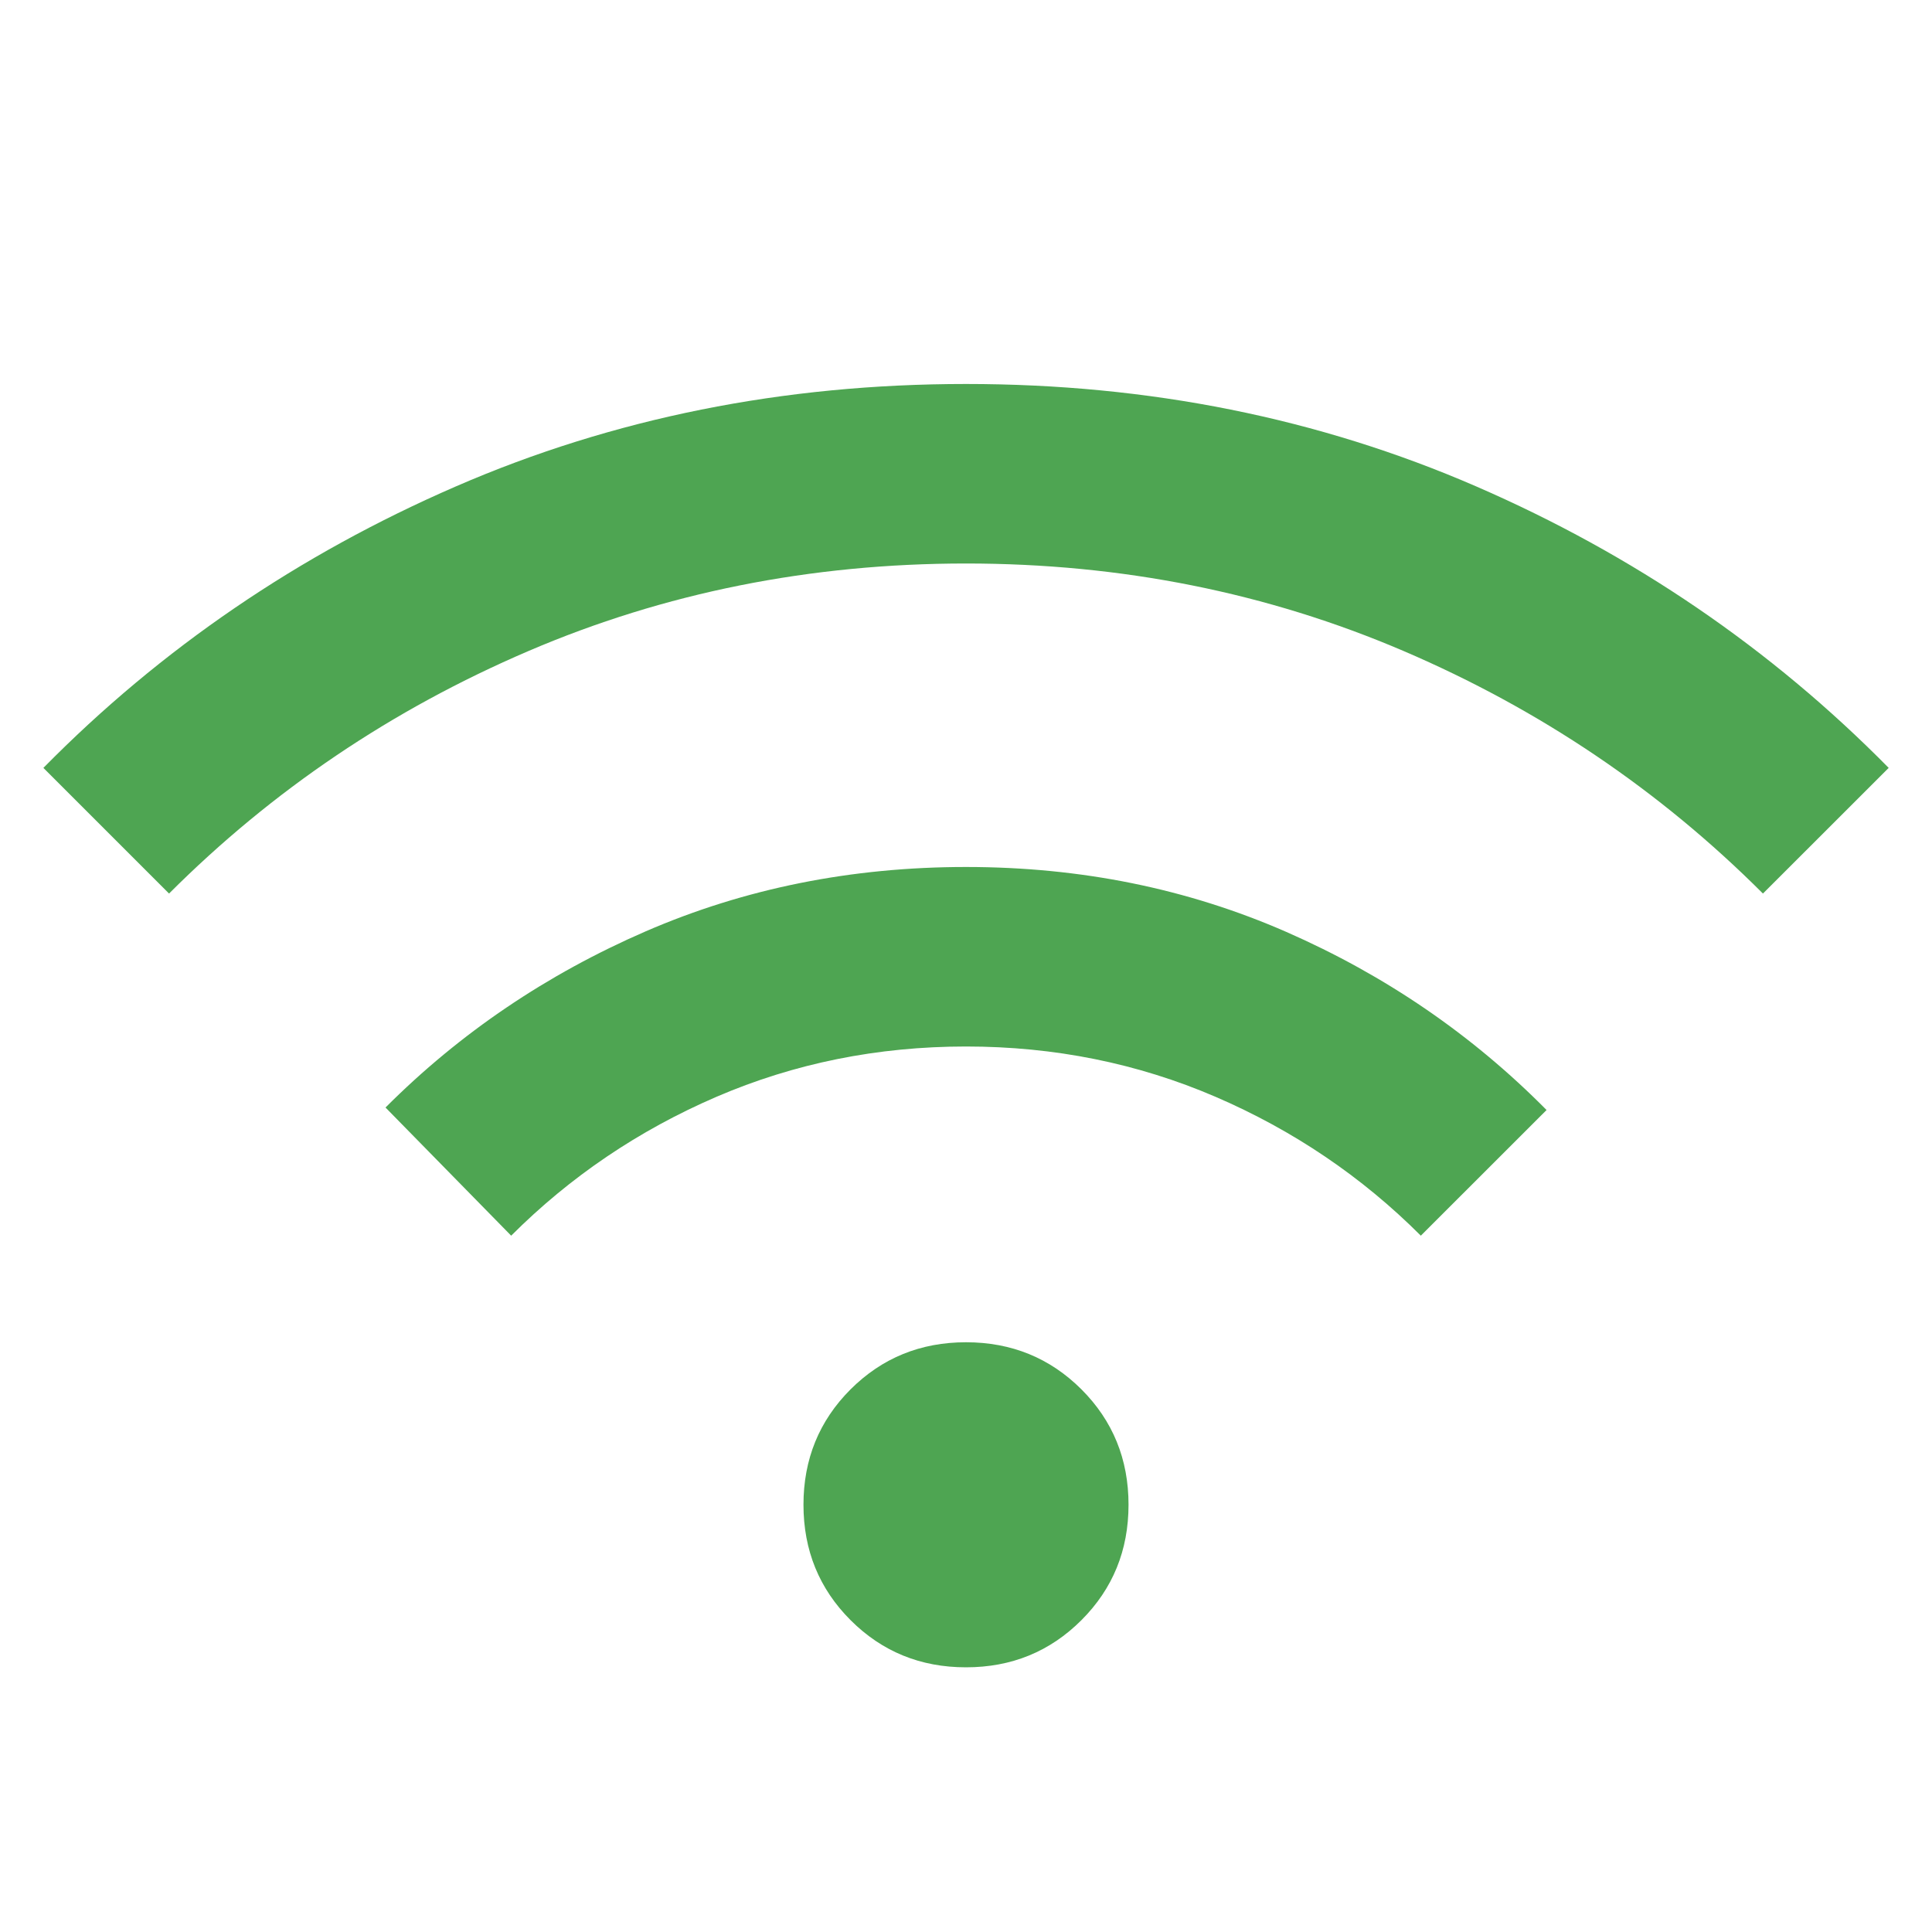 <svg xmlns="http://www.w3.org/2000/svg" width="24" height="24" viewBox="0 0 24 24" fill="none"><path d="M12 20.712C11.435 20.712 10.957 20.517 10.566 20.126C10.176 19.736 9.981 19.258 9.981 18.692C9.981 18.127 10.176 17.649 10.566 17.259C10.957 16.869 11.435 16.674 12 16.674C12.565 16.674 13.043 16.869 13.434 17.259C13.824 17.649 14.019 18.127 14.019 18.692C14.019 19.258 13.824 19.736 13.434 20.126C13.043 20.517 12.565 20.712 12 20.712ZM6.35 15.35L4.789 13.758C5.714 12.832 6.792 12.103 8.022 11.569C9.252 11.036 10.578 10.77 12.002 10.77C13.425 10.77 14.751 11.039 15.98 11.577C17.209 12.116 18.286 12.853 19.212 13.789L17.65 15.35C16.917 14.617 16.067 14.042 15.1 13.625C14.133 13.209 13.1 13 12 13C10.9 13 9.867 13.209 8.9 13.625C7.933 14.042 7.083 14.617 6.35 15.35ZM2.1 11.1L0.539 9.539C2.001 8.055 3.71 6.89 5.664 6.042C7.617 5.194 9.73 4.77 12 4.77C14.271 4.77 16.383 5.194 18.337 6.042C20.29 6.89 21.999 8.055 23.462 9.539L21.9 11.1C20.617 9.817 19.129 8.813 17.438 8.088C15.746 7.363 13.933 7 12 7C10.067 7 8.254 7.363 6.563 8.088C4.871 8.813 3.383 9.817 2.1 11.1Z" fill="#4EA552"></path></svg>